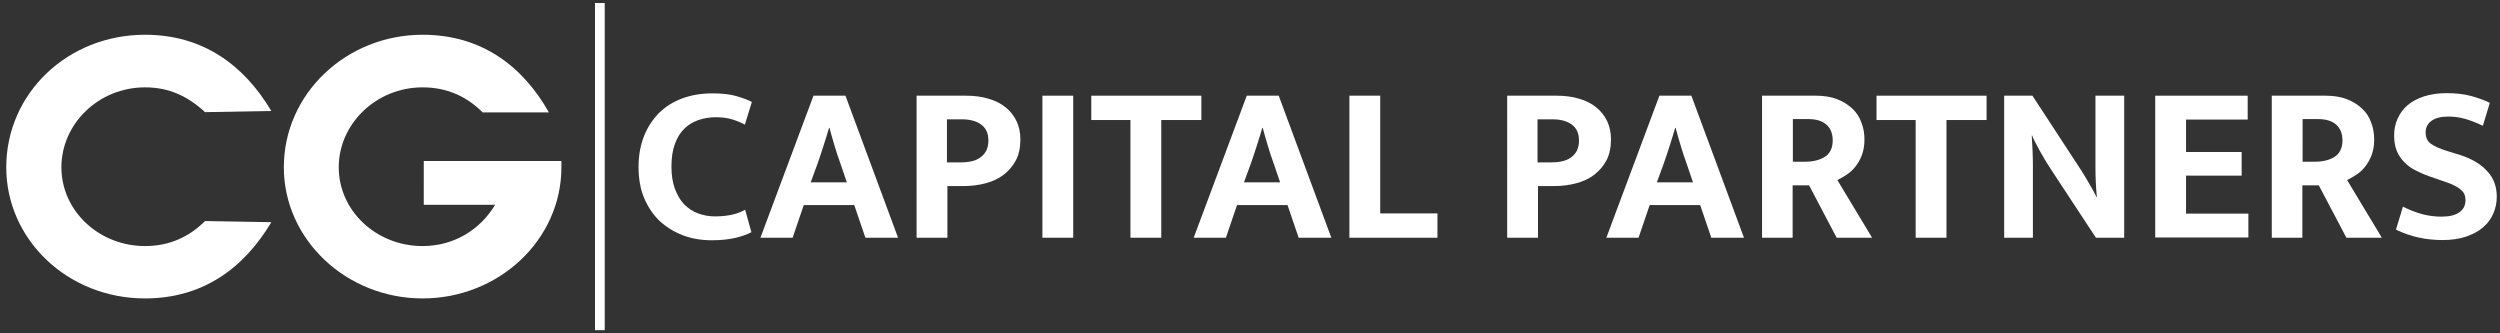 <?xml version="1.0" encoding="utf-8"?>
<!-- Generator: Adobe Illustrator 25.3.1, SVG Export Plug-In . SVG Version: 6.00 Build 0)  -->
<svg version="1.1" id="Layer_1" xmlns="http://www.w3.org/2000/svg" xmlns:xlink="http://www.w3.org/1999/xlink" x="0px" y="0px"
	 width="1079px" height="143.9px" viewBox="0 0 1079 143.9" style="enable-background:new 0 0 1079 143.9;" xml:space="preserve">
<rect x="0" y="0" width="1079" height="143.9" fill="#333333" stroke="none"/>
<style type="text/css">
	.st0{fill:#FFFFFF;}
</style>
<rect x="256.8" y="1.3" class="st0" width="4.2" height="141.2"/>
<path class="st0" d="M62.6,37.7c-20,0-36.1,15.7-36.1,34.5s16.2,34,36.1,34c10.3,0,18.9-3.8,25.9-10.8l28.6,0.5
	c-11.9,20-29.7,32.9-54.5,32.9c-33.4,0-59.9-25.4-59.9-56.6C2.7,40.4,29.1,15,62.6,15c24.8,0,42.6,12.9,54.5,32.9l-28.6,0.5
	C81,41.5,72.9,37.7,62.6,37.7"/>
<path class="st0" d="M182.4,37.7c-20,0-36.2,15.7-36.2,34.5s16.2,34,36.2,34c13.5,0,24.8-7,31.3-17.8h-30.8V69.5h59.4v2.7
	c0,31.3-27,56.6-59.9,56.6c-32.9,0-59.9-25.4-59.9-56.6c0-31.8,27-57.2,59.9-57.2c25.4,0,43.2,13.5,54.5,33.5h-28.6
	C201.3,41.5,192.7,37.7,182.4,37.7"/>
<g>
	<path class="st0" d="M308.6,93.4c3,0,5.5-0.3,7.6-0.8c2.1-0.5,3.9-1.2,5.4-2.1l2.7,9.7c-1.6,0.9-3.8,1.7-6.6,2.4
		c-2.9,0.7-6.3,1.1-10.4,1.1c-4.6,0-8.9-0.7-12.7-2.2c-3.9-1.5-7.2-3.6-10.1-6.3c-2.8-2.8-5-6.1-6.6-10c-1.6-3.9-2.3-8.3-2.3-13.3
		c0-4.8,0.8-9.1,2.3-13c1.5-3.9,3.7-7.2,6.4-10c2.8-2.8,6.1-4.9,10.1-6.4c4-1.5,8.4-2.2,13.2-2.2c4.1,0,7.6,0.4,10.3,1.2
		c2.7,0.8,4.9,1.6,6.6,2.5l-3,9.8c-1.7-0.9-3.6-1.7-5.6-2.3c-2-0.6-4.3-0.9-6.9-0.9c-2.7,0-5.2,0.4-7.5,1.2c-2.3,0.8-4.4,2-6.1,3.7
		c-1.8,1.7-3.1,3.9-4.1,6.6c-1,2.7-1.5,6-1.5,9.8c0,3.7,0.5,6.9,1.5,9.6c1,2.7,2.3,4.9,4,6.7c1.7,1.7,3.7,3.1,6,3.9
		C303.4,92.9,305.9,93.4,308.6,93.4z"/>
	<path class="st0" d="M351.1,41.3h13.8l22.7,61.3h-14.1l-4.8-14.1h-21.8l-4.8,14.1h-13.9L351.1,41.3z M349.9,78.7h15.6l-2.8-8.2
		c-0.9-2.5-1.8-5.1-2.5-7.6c-0.8-2.6-1.5-5.1-2.2-7.7h-0.2c-0.7,2.5-1.5,5-2.3,7.5c-0.8,2.6-1.7,5.2-2.6,7.8L349.9,78.7z"/>
	<path class="st0" d="M395.4,41.3h21.5c3.6,0,6.8,0.4,9.7,1.3c2.9,0.8,5.4,2.1,7.4,3.7c2,1.6,3.6,3.6,4.7,5.9
		c1.1,2.3,1.7,4.9,1.7,7.9c0,3.5-0.6,6.5-1.9,9c-1.3,2.5-3.1,4.6-5.3,6.3c-2.2,1.7-4.8,2.9-7.8,3.7c-3,0.8-6.2,1.2-9.5,1.2h-7v22.3
		h-13.3V41.3z M408.7,70.1h5.4c1.7,0,3.3-0.1,4.8-0.4c1.5-0.3,2.9-0.8,4-1.6c1.1-0.7,2-1.7,2.7-2.9c0.6-1.2,1-2.7,1-4.5
		c0-3.2-1.1-5.5-3.2-7c-2.1-1.5-4.9-2.2-8.2-2.2h-6.5V70.1z"/>
	<path class="st0" d="M463.2,41.3v61.3h-13.3V41.3H463.2z"/>
	<path class="st0" d="M518.5,41.3v10.5h-17.3v50.8h-13.3V51.8H471V41.3H518.5z"/>
	<path class="st0" d="M538.1,41.3h13.8l22.7,61.3h-14.1l-4.8-14.1h-21.8l-4.8,14.1h-13.9L538.1,41.3z M536.9,78.7h15.6l-2.8-8.2
		c-0.9-2.5-1.8-5.1-2.5-7.6c-0.8-2.6-1.5-5.1-2.2-7.7h-0.2c-0.7,2.5-1.5,5-2.3,7.5c-0.8,2.6-1.7,5.2-2.6,7.8L536.9,78.7z"/>
	<path class="st0" d="M582.4,41.3h13.3v50.8h24.7v10.5h-38V41.3z"/>
	<path class="st0" d="M650.3,41.3h21.5c3.6,0,6.8,0.4,9.7,1.3c2.9,0.8,5.4,2.1,7.4,3.7c2,1.6,3.6,3.6,4.7,5.9
		c1.1,2.3,1.7,4.9,1.7,7.9c0,3.5-0.6,6.5-1.9,9c-1.3,2.5-3.1,4.6-5.3,6.3c-2.2,1.7-4.8,2.9-7.8,3.7c-3,0.8-6.2,1.2-9.5,1.2h-7v22.3
		h-13.3V41.3z M663.6,70.1h5.4c1.7,0,3.3-0.1,4.8-0.4c1.5-0.3,2.9-0.8,4-1.6c1.1-0.7,2-1.7,2.7-2.9c0.6-1.2,1-2.7,1-4.5
		c0-3.2-1.1-5.5-3.2-7c-2.1-1.5-4.9-2.2-8.2-2.2h-6.5V70.1z"/>
	<path class="st0" d="M716.2,41.3h13.8l22.7,61.3h-14.1l-4.8-14.1h-21.8l-4.8,14.1h-13.9L716.2,41.3z M715.1,78.7h15.6l-2.8-8.2
		c-0.9-2.5-1.8-5.1-2.5-7.6c-0.8-2.6-1.5-5.1-2.2-7.7h-0.2c-0.7,2.5-1.5,5-2.3,7.5c-0.8,2.6-1.7,5.2-2.6,7.8L715.1,78.7z"/>
	<path class="st0" d="M760.5,41.3h23.3c3.4,0,6.5,0.5,9.1,1.5c2.6,1,4.8,2.4,6.6,4.1c1.8,1.7,3.1,3.7,3.9,6c0.9,2.3,1.3,4.8,1.3,7.4
		c0,2.5-0.4,4.7-1.1,6.6s-1.7,3.6-2.8,5c-1.1,1.4-2.4,2.6-3.8,3.5c-1.4,0.9-2.7,1.7-4,2.3l15,24.9h-15.3L780.8,80h-7.1v22.6h-13.2
		V41.3z M773.7,69.8h5.3c3.5,0,6.4-0.7,8.6-2.1c2.2-1.4,3.4-3.8,3.4-7.1c0-2.9-0.9-5.2-2.7-6.8c-1.8-1.6-4.4-2.4-7.8-2.4h-6.7V69.8z
		"/>
	<path class="st0" d="M857.4,41.3v10.5h-17.3v50.8h-13.3V51.8h-16.9V41.3H857.4z"/>
	<path class="st0" d="M865,41.3h12.2l21.1,32.3c1.4,2.2,2.7,4.4,3.9,6.5c1.2,2.1,2.1,3.7,2.6,4.9h0.2c-0.4-4.2-0.6-8.4-0.6-12.6
		c0-4.2,0-8.4,0-12.7V41.3h12.4v61.3h-12.2L885,72.8c-0.8-1.3-1.7-2.6-2.5-4c-0.8-1.4-1.6-2.7-2.3-4c-0.7-1.3-1.3-2.5-1.9-3.6
		c-0.6-1.1-1-2-1.2-2.7h-0.2c0.3,4.5,0.5,8.8,0.5,12.9c0,4.1,0,8.3,0,12.6v18.6H865V41.3z"/>
	<path class="st0" d="M930.2,41.3h39.9v10.3h-26.6v14h24v10.2h-24v16.4h26.9v10.3h-40.2V41.3z"/>
	<path class="st0" d="M980.5,41.3h23.3c3.4,0,6.5,0.5,9.1,1.5c2.6,1,4.8,2.4,6.6,4.1c1.8,1.7,3.1,3.7,3.9,6c0.9,2.3,1.3,4.8,1.3,7.4
		c0,2.5-0.4,4.7-1.1,6.6s-1.7,3.6-2.8,5c-1.1,1.4-2.4,2.6-3.8,3.5c-1.4,0.9-2.7,1.7-4,2.3l15,24.9h-15.3L1000.8,80h-7.1v22.6h-13.2
		V41.3z M993.7,69.8h5.3c3.5,0,6.4-0.7,8.6-2.1c2.2-1.4,3.4-3.8,3.4-7.1c0-2.9-0.9-5.2-2.7-6.8s-4.4-2.4-7.8-2.4h-6.7V69.8z"/>
	<path class="st0" d="M1055.9,40.2c4,0,7.5,0.4,10.5,1.2c3,0.8,5.8,1.8,8.2,3l-3,9.9c-2.7-1.3-5.2-2.3-7.7-3c-2.5-0.7-4.9-1-7.2-1
		c-3.1,0-5.5,0.6-7.2,1.8c-1.7,1.2-2.6,2.9-2.6,5c0,2.1,0.7,3.8,2.2,4.9c1.5,1.1,3.9,2.2,7.2,3.2l5.8,1.8c4.9,1.6,8.7,3.9,11.4,6.9
		c2.8,3,4.1,6.6,4.1,11c0,2.6-0.5,5-1.5,7.3c-1,2.3-2.4,4.2-4.4,5.9c-1.9,1.7-4.4,3-7.3,4c-2.9,1-6.3,1.5-10.2,1.5
		c-7.3,0-14-1.5-20.1-4.5l3-9.9c2.8,1.4,5.5,2.4,8.2,3.2c2.7,0.7,5.5,1.1,8.4,1.1c3.4,0,6-0.6,7.8-1.9c1.8-1.3,2.6-3,2.6-5.3
		c0-0.8-0.1-1.5-0.4-2.3c-0.3-0.7-0.8-1.5-1.6-2.1c-0.8-0.7-1.8-1.4-3.2-2c-1.3-0.7-3.1-1.3-5.2-2l-5.2-1.8
		c-2.3-0.8-4.3-1.7-6.2-2.7c-1.9-1-3.5-2.2-4.8-3.6c-1.3-1.4-2.4-3-3.1-4.8s-1.1-4-1.1-6.5c0-2.7,0.5-5.1,1.5-7.3
		c1-2.2,2.4-4.2,4.3-5.8c1.9-1.6,4.3-2.9,7.1-3.8C1049,40.7,1052.3,40.2,1055.9,40.2z"/>
</g>
</svg>

